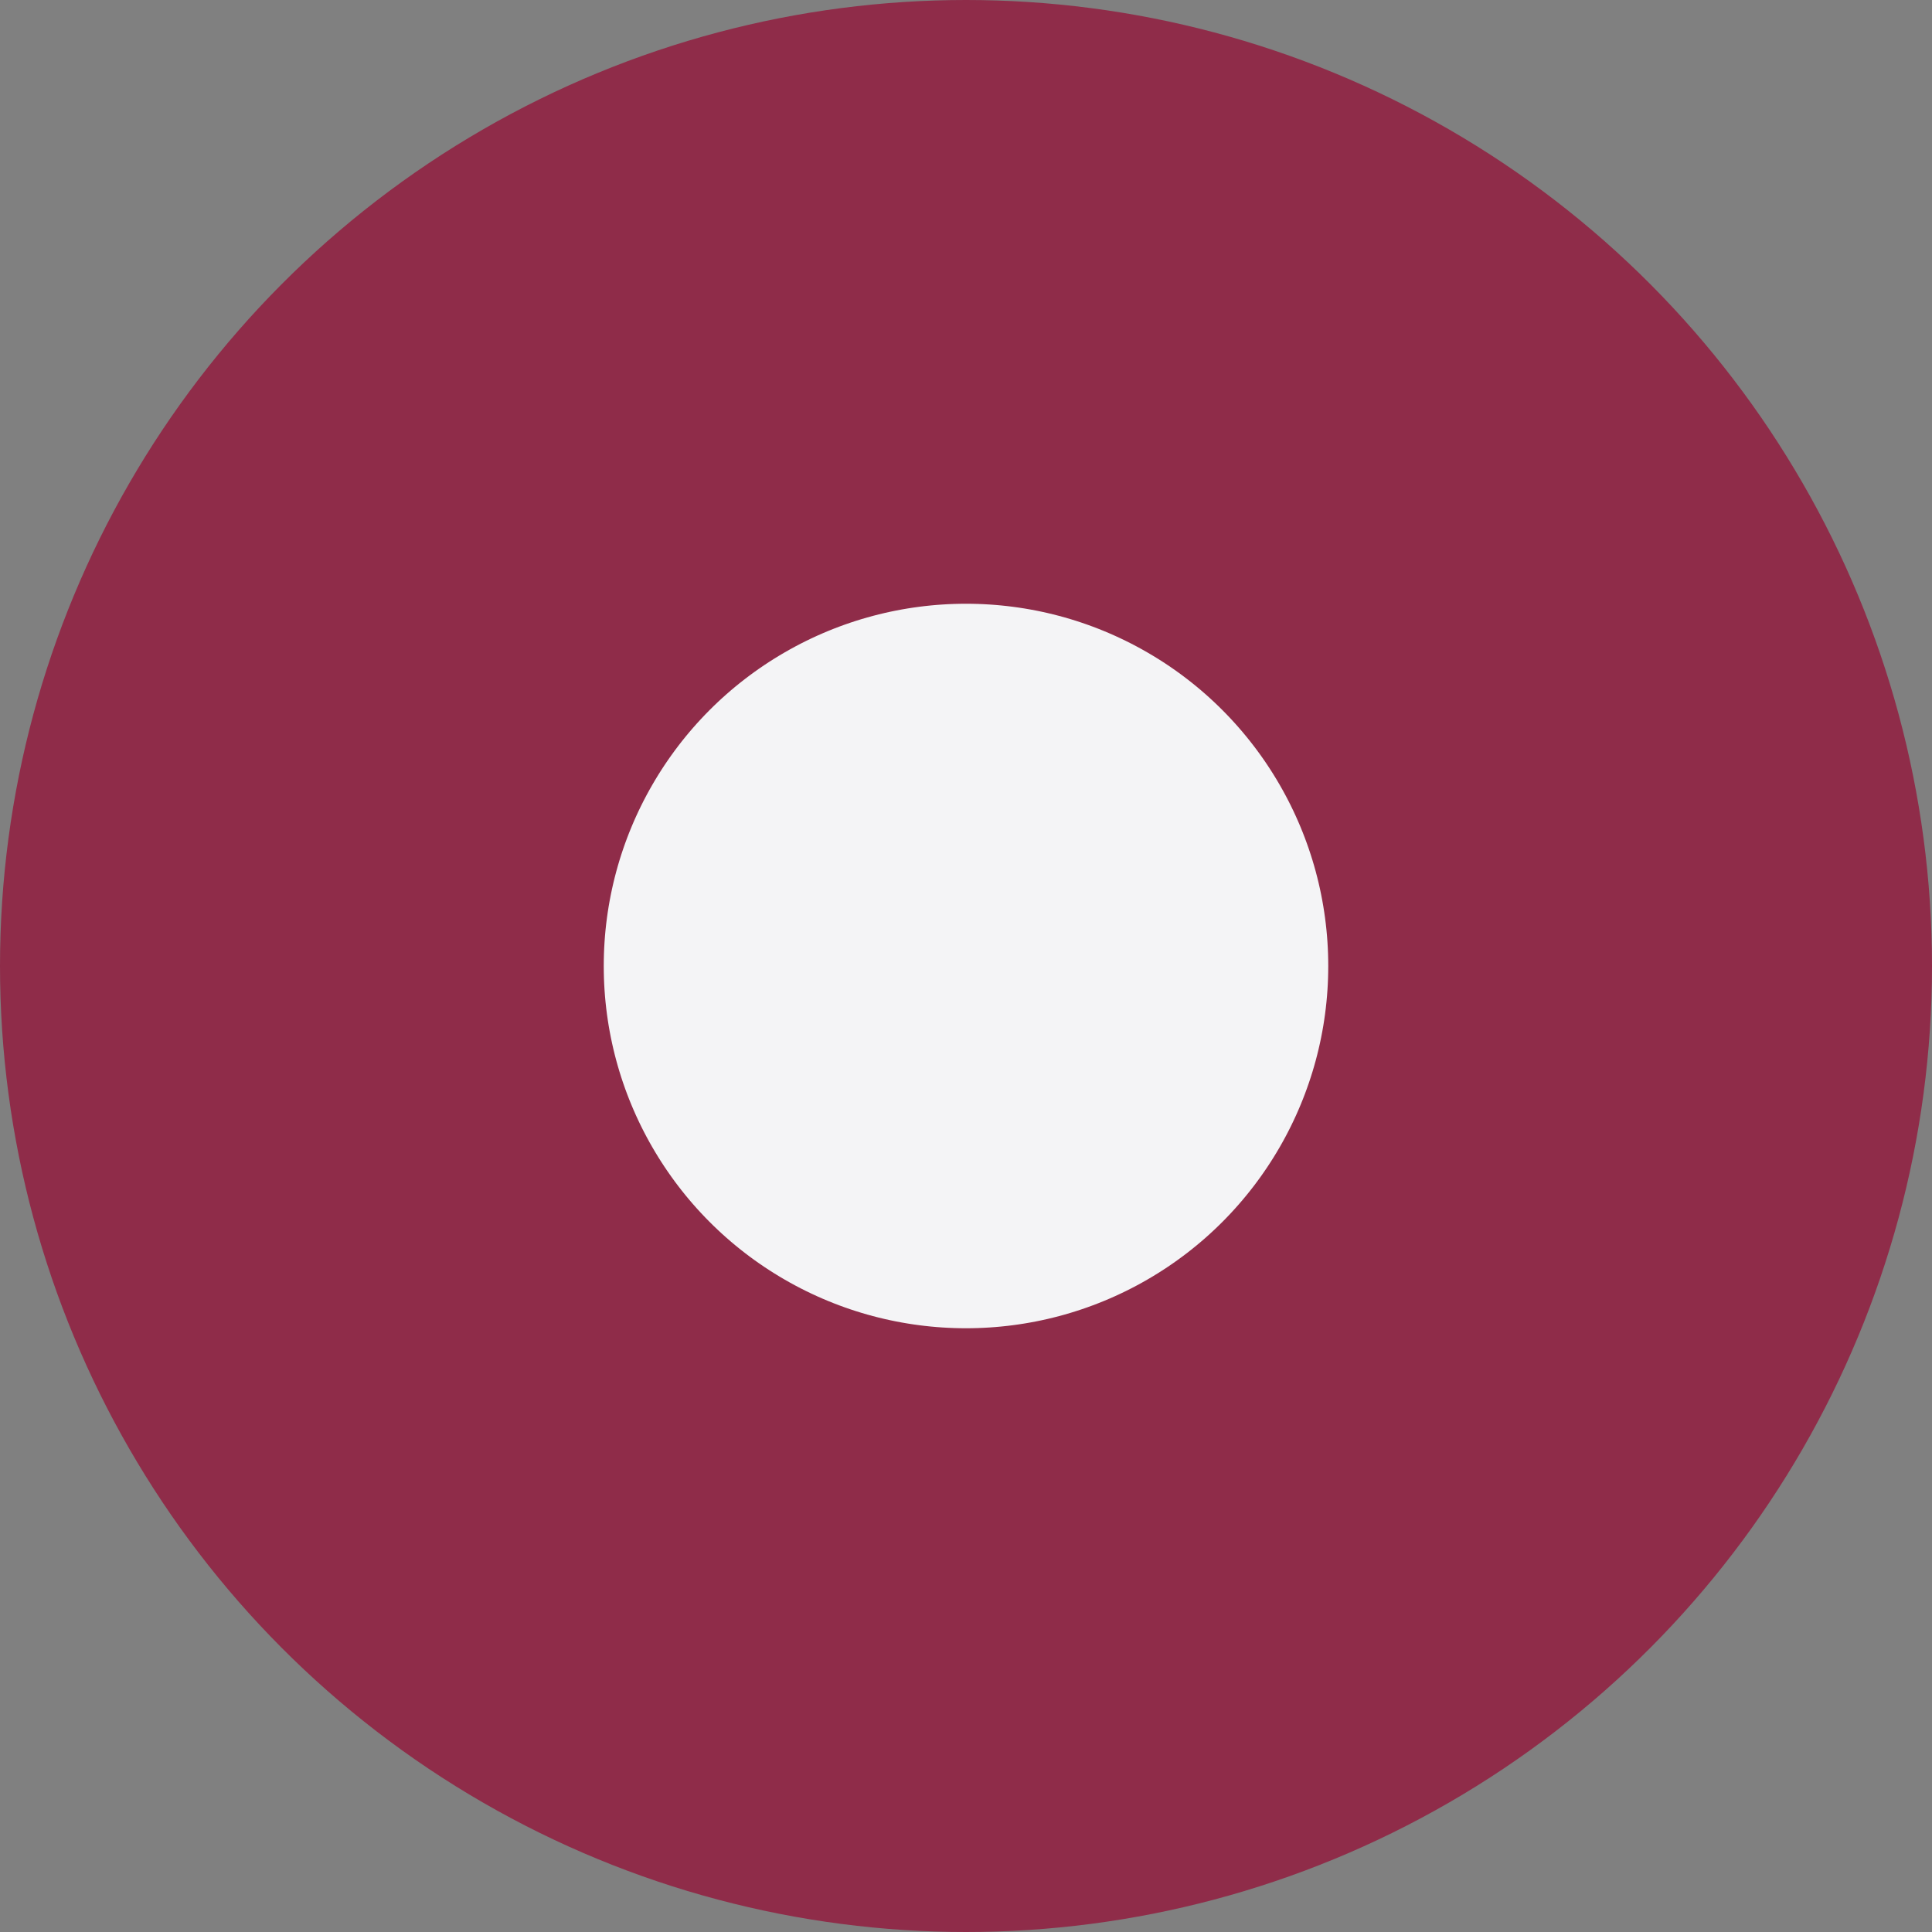 <svg xmlns="http://www.w3.org/2000/svg" width="16" height="16" viewBox="0 0 16 16" fill="none"><rect x="0" y="0" width="16" height="16" fill="#808080" stroke="none"/><circle cx="8" cy="8" r="5.5" fill="#F4F4F6" stroke="#8F2C49" stroke-width="5"></circle></svg>